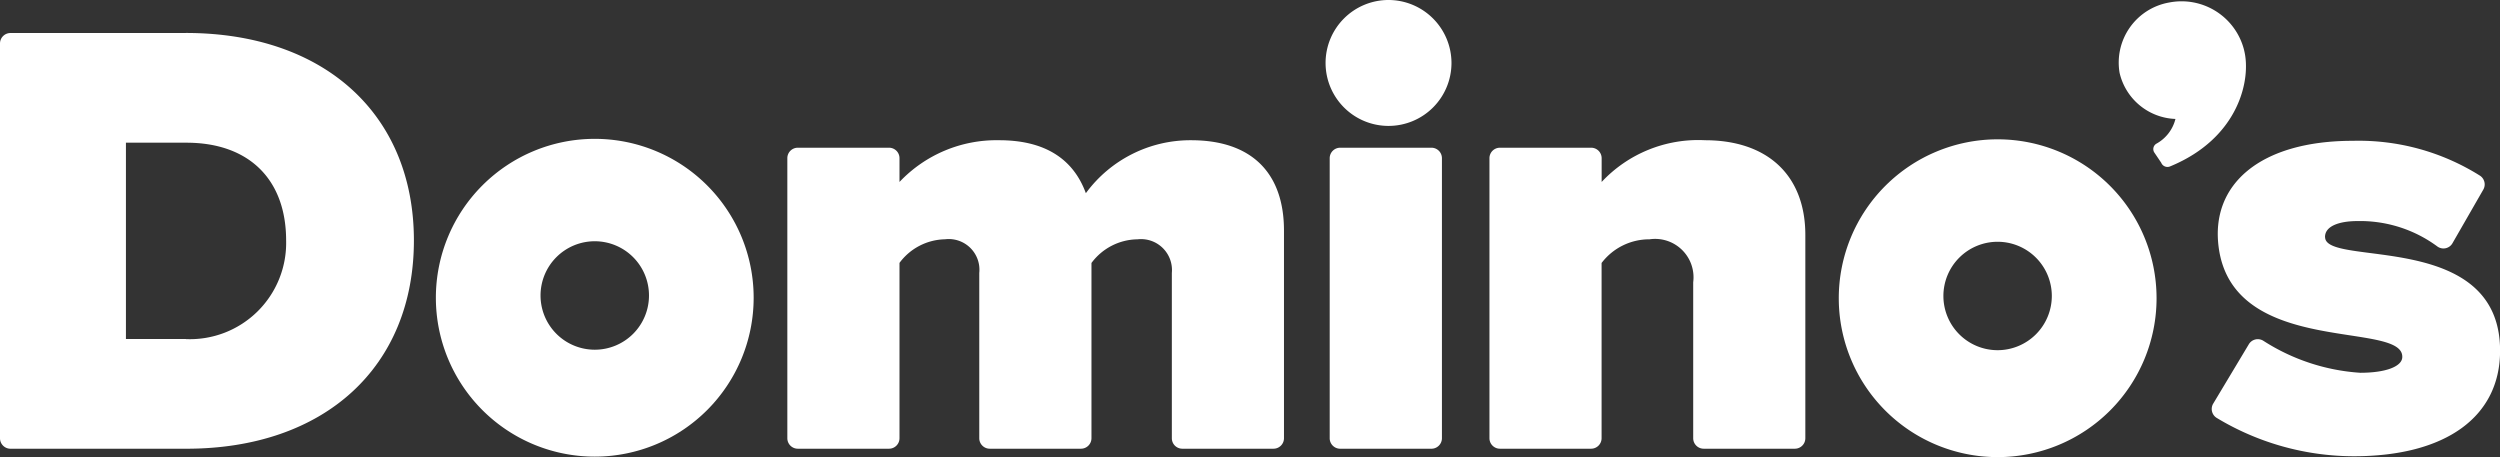<svg xmlns="http://www.w3.org/2000/svg" xmlns:xlink="http://www.w3.org/1999/xlink" width="124.848" height="22.829" viewBox="0 0 124.848 22.829">
  <rect x="0" y="0" width="124.848" height="22.829" fill="#333333" stroke="none"/>
  <defs>
    <clipPath id="clip-path">
      <rect id="Rectangle_44929" data-name="Rectangle 44929" width="124.848" height="22.829" fill="#fff"/>
    </clipPath>
  </defs>
  <g id="Group_106087" data-name="Group 106087" clip-path="url(#clip-path)">
    <path id="Path_79003" data-name="Path 79003" d="M9.28,4.573H.524A.523.523,0,0,0,0,5.1V24.811a.524.524,0,0,0,.524.522H9.308c6.9,0,11.362-4.079,11.362-10.4,0-6.3-4.472-10.363-11.39-10.363m0,15.285H6.289V10.05H9.308c3.118,0,4.981,1.826,4.981,4.886A4.806,4.806,0,0,1,9.28,19.858" transform="translate(0 -2.924)" fill="#fff"/>
    <path id="Path_79004" data-name="Path 79004" d="M129.179,19.417a6.478,6.478,0,0,0-5.259,2.645c-.642-1.755-2.1-2.645-4.326-2.645a6.665,6.665,0,0,0-4.981,2.084V20.314a.522.522,0,0,0-.523-.523h-4.555a.522.522,0,0,0-.523.523V34.3a.523.523,0,0,0,.523.522h4.555a.523.523,0,0,0,.523-.522V25.543a2.9,2.9,0,0,1,2.271-1.179,1.532,1.532,0,0,1,1.713,1.682V34.3a.524.524,0,0,0,.523.522h4.555a.525.525,0,0,0,.525-.522V25.547a2.908,2.908,0,0,1,2.3-1.182,1.546,1.546,0,0,1,1.714,1.682V34.3a.522.522,0,0,0,.523.522h4.554a.524.524,0,0,0,.523-.522V23.931c0-2.911-1.645-4.514-4.637-4.514" transform="translate(-69.693 -12.414)" fill="#fff"/>
    <path id="Path_79005" data-name="Path 79005" d="M189.186,20.453h-4.555a.524.524,0,0,0-.525.523V34.963a.524.524,0,0,0,.525.522h4.555a.525.525,0,0,0,.525-.522V20.976a.524.524,0,0,0-.525-.523" transform="translate(-117.702 -13.076)" fill="#fff"/>
    <path id="Path_79006" data-name="Path 79006" d="M186.679,0a3.144,3.144,0,1,0,3.143,3.142A3.15,3.15,0,0,0,186.679,0" transform="translate(-117.336 0)" fill="#fff"/>
    <path id="Path_79007" data-name="Path 79007" d="M216.992,19.417a6.6,6.6,0,0,0-5.164,2.084V20.314a.524.524,0,0,0-.525-.523h-4.555a.523.523,0,0,0-.523.523V34.3a.524.524,0,0,0,.523.522H211.3a.525.525,0,0,0,.525-.522V25.547a2.99,2.99,0,0,1,2.395-1.182,1.917,1.917,0,0,1,2.18,2.145V34.3a.524.524,0,0,0,.524.522h4.554A.523.523,0,0,0,222,34.3V24.149c0-2.964-1.872-4.732-5.012-4.732" transform="translate(-131.843 -12.414)" fill="#fff"/>
    <path id="Path_79008" data-name="Path 79008" d="M68.284,19.226a7.935,7.935,0,1,0,7.935,7.93,7.935,7.935,0,0,0-7.935-7.93m0,10.53a2.708,2.708,0,1,1,2.708-2.712,2.706,2.706,0,0,1-2.708,2.712" transform="translate(-38.582 -12.292)" fill="#fff"/>
    <path id="Path_79009" data-name="Path 79009" d="M262.517,19.292a7.935,7.935,0,1,0,7.939,7.933,7.934,7.934,0,0,0-7.939-7.933m0,10.53a2.707,2.707,0,1,1,2.708-2.712,2.709,2.709,0,0,1-2.708,2.712" transform="translate(-162.759 -12.334)" fill="#fff"/>
    <path id="Path_79010" data-name="Path 79010" d="M299.592,2.629V2.623c0-.013-.006-.027-.009-.04h0A3.22,3.22,0,0,0,295.85.236a3.047,3.047,0,0,0-2.477,3.515,2.977,2.977,0,0,0,2.789,2.3,1.945,1.945,0,0,1-.954,1.237.313.313,0,0,0-.106.432l.349.517a.336.336,0,0,0,.434.188c3.475-1.424,4.068-4.388,3.707-5.8" transform="translate(-187.522 -0.111)" fill="#fff"/>
    <path id="Path_79011" data-name="Path 79011" d="M311.883,24.314c-.014-.561.714-.809,1.625-.809a6.494,6.494,0,0,1,4,1.28.518.518,0,0,0,.742-.178l1.538-2.675a.522.522,0,0,0-.186-.706,11.381,11.381,0,0,0-6.33-1.729c-4.636,0-7.118,2.182-6.7,5.319.729,5.514,9.3,3.624,9.168,5.505-.03.435-.789.76-2.1.76a10.165,10.165,0,0,1-4.841-1.6.522.522,0,0,0-.728.187l-1.777,2.962a.524.524,0,0,0,.162.694,13.277,13.277,0,0,0,6.852,1.926c4.641,0,7.317-1.994,7.317-5.27,0-6.045-8.7-4.169-8.738-5.663" transform="translate(-195.773 -12.465)" fill="#fff"/>
  </g>
</svg>
